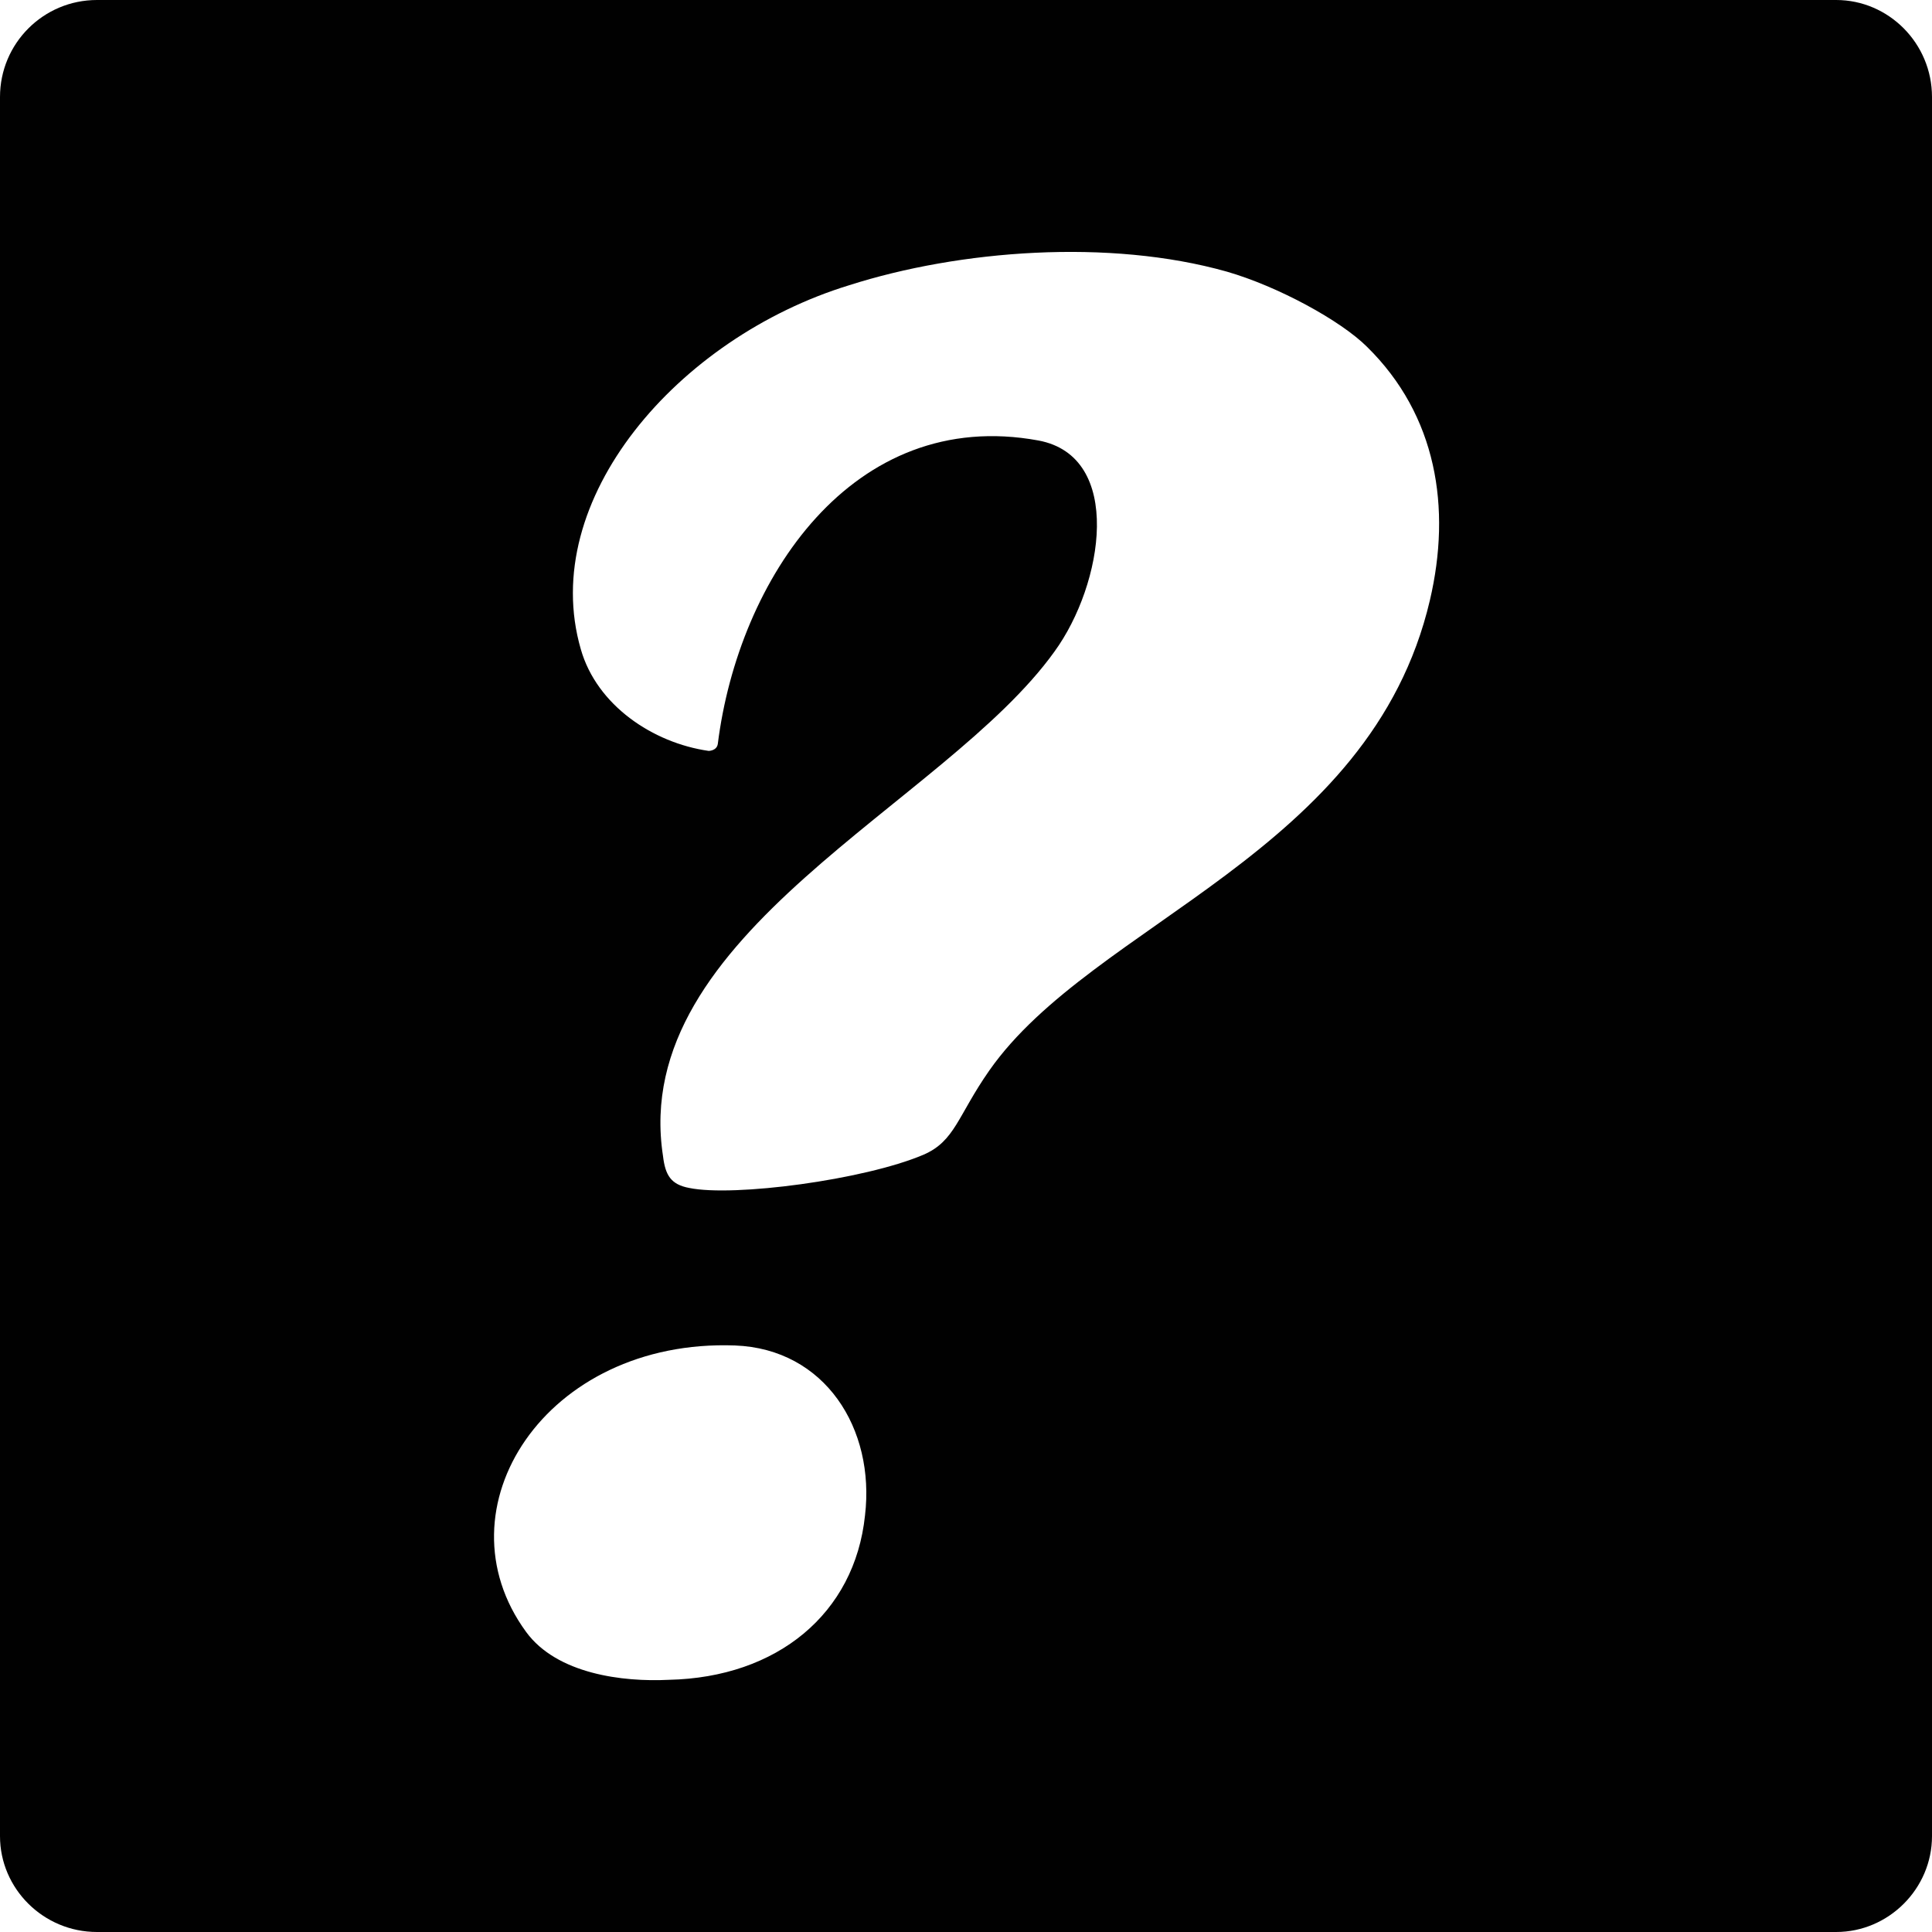 <?xml version="1.0" ?><!DOCTYPE svg  PUBLIC '-//W3C//DTD SVG 1.1//EN'  'http://www.w3.org/Graphics/SVG/1.1/DTD/svg11.dtd'><svg enable-background="new 0 0 512 512" height="512px" id="Layer_1" version="1.1" viewBox="0 0 512 512" width="512px" xml:space="preserve" xmlns="http://www.w3.org/2000/svg" xmlns:xlink="http://www.w3.org/1999/xlink"><g><path clip-rule="evenodd" d="M25.701,0h460.897C500.509,0,512,11.492,512,25.707v460.892   c0,13.91-11.491,25.401-25.401,25.401H25.701C11.492,512,0,500.509,0,486.599V25.707C0,11.492,11.492,0,25.701,0L25.701,0z    M187.804,198.996c0,0,2.119,0,2.418-1.819c5.446-43.548,35.684-89.515,84.979-80.441c22.673,4.232,17.237,38.102,4.237,55.949   c-29.04,40.521-112.809,74.696-103.735,133.673c0.609,5.137,2.118,7.555,6.955,8.464c11.802,2.419,46.277-2.118,61.995-8.773   c8.474-3.627,9.074-10.282,17.538-22.374c27.52-39.316,101.017-57.463,116.746-124.6c5.745-24.498,1.818-48.995-16.639-67.142   c-6.965-6.955-23.583-16.028-37.203-19.956c-31.147-8.774-70.769-5.746-100.098,3.627c-45.357,13.91-82.56,56.854-71.068,96.475   C158.166,186.895,172.985,196.878,187.804,198.996L187.804,198.996z M177.222,445.168c28.729-0.609,49.284-17.537,52.012-43.548   c2.718-22.983-10.583-44.158-34.475-45.058c-50.204-1.818-79.233,43.238-55.34,75.905   C147.583,443.659,165.121,445.778,177.222,445.168L177.222,445.168z" fill="#010101" fill-rule="evenodd"/></g></svg>